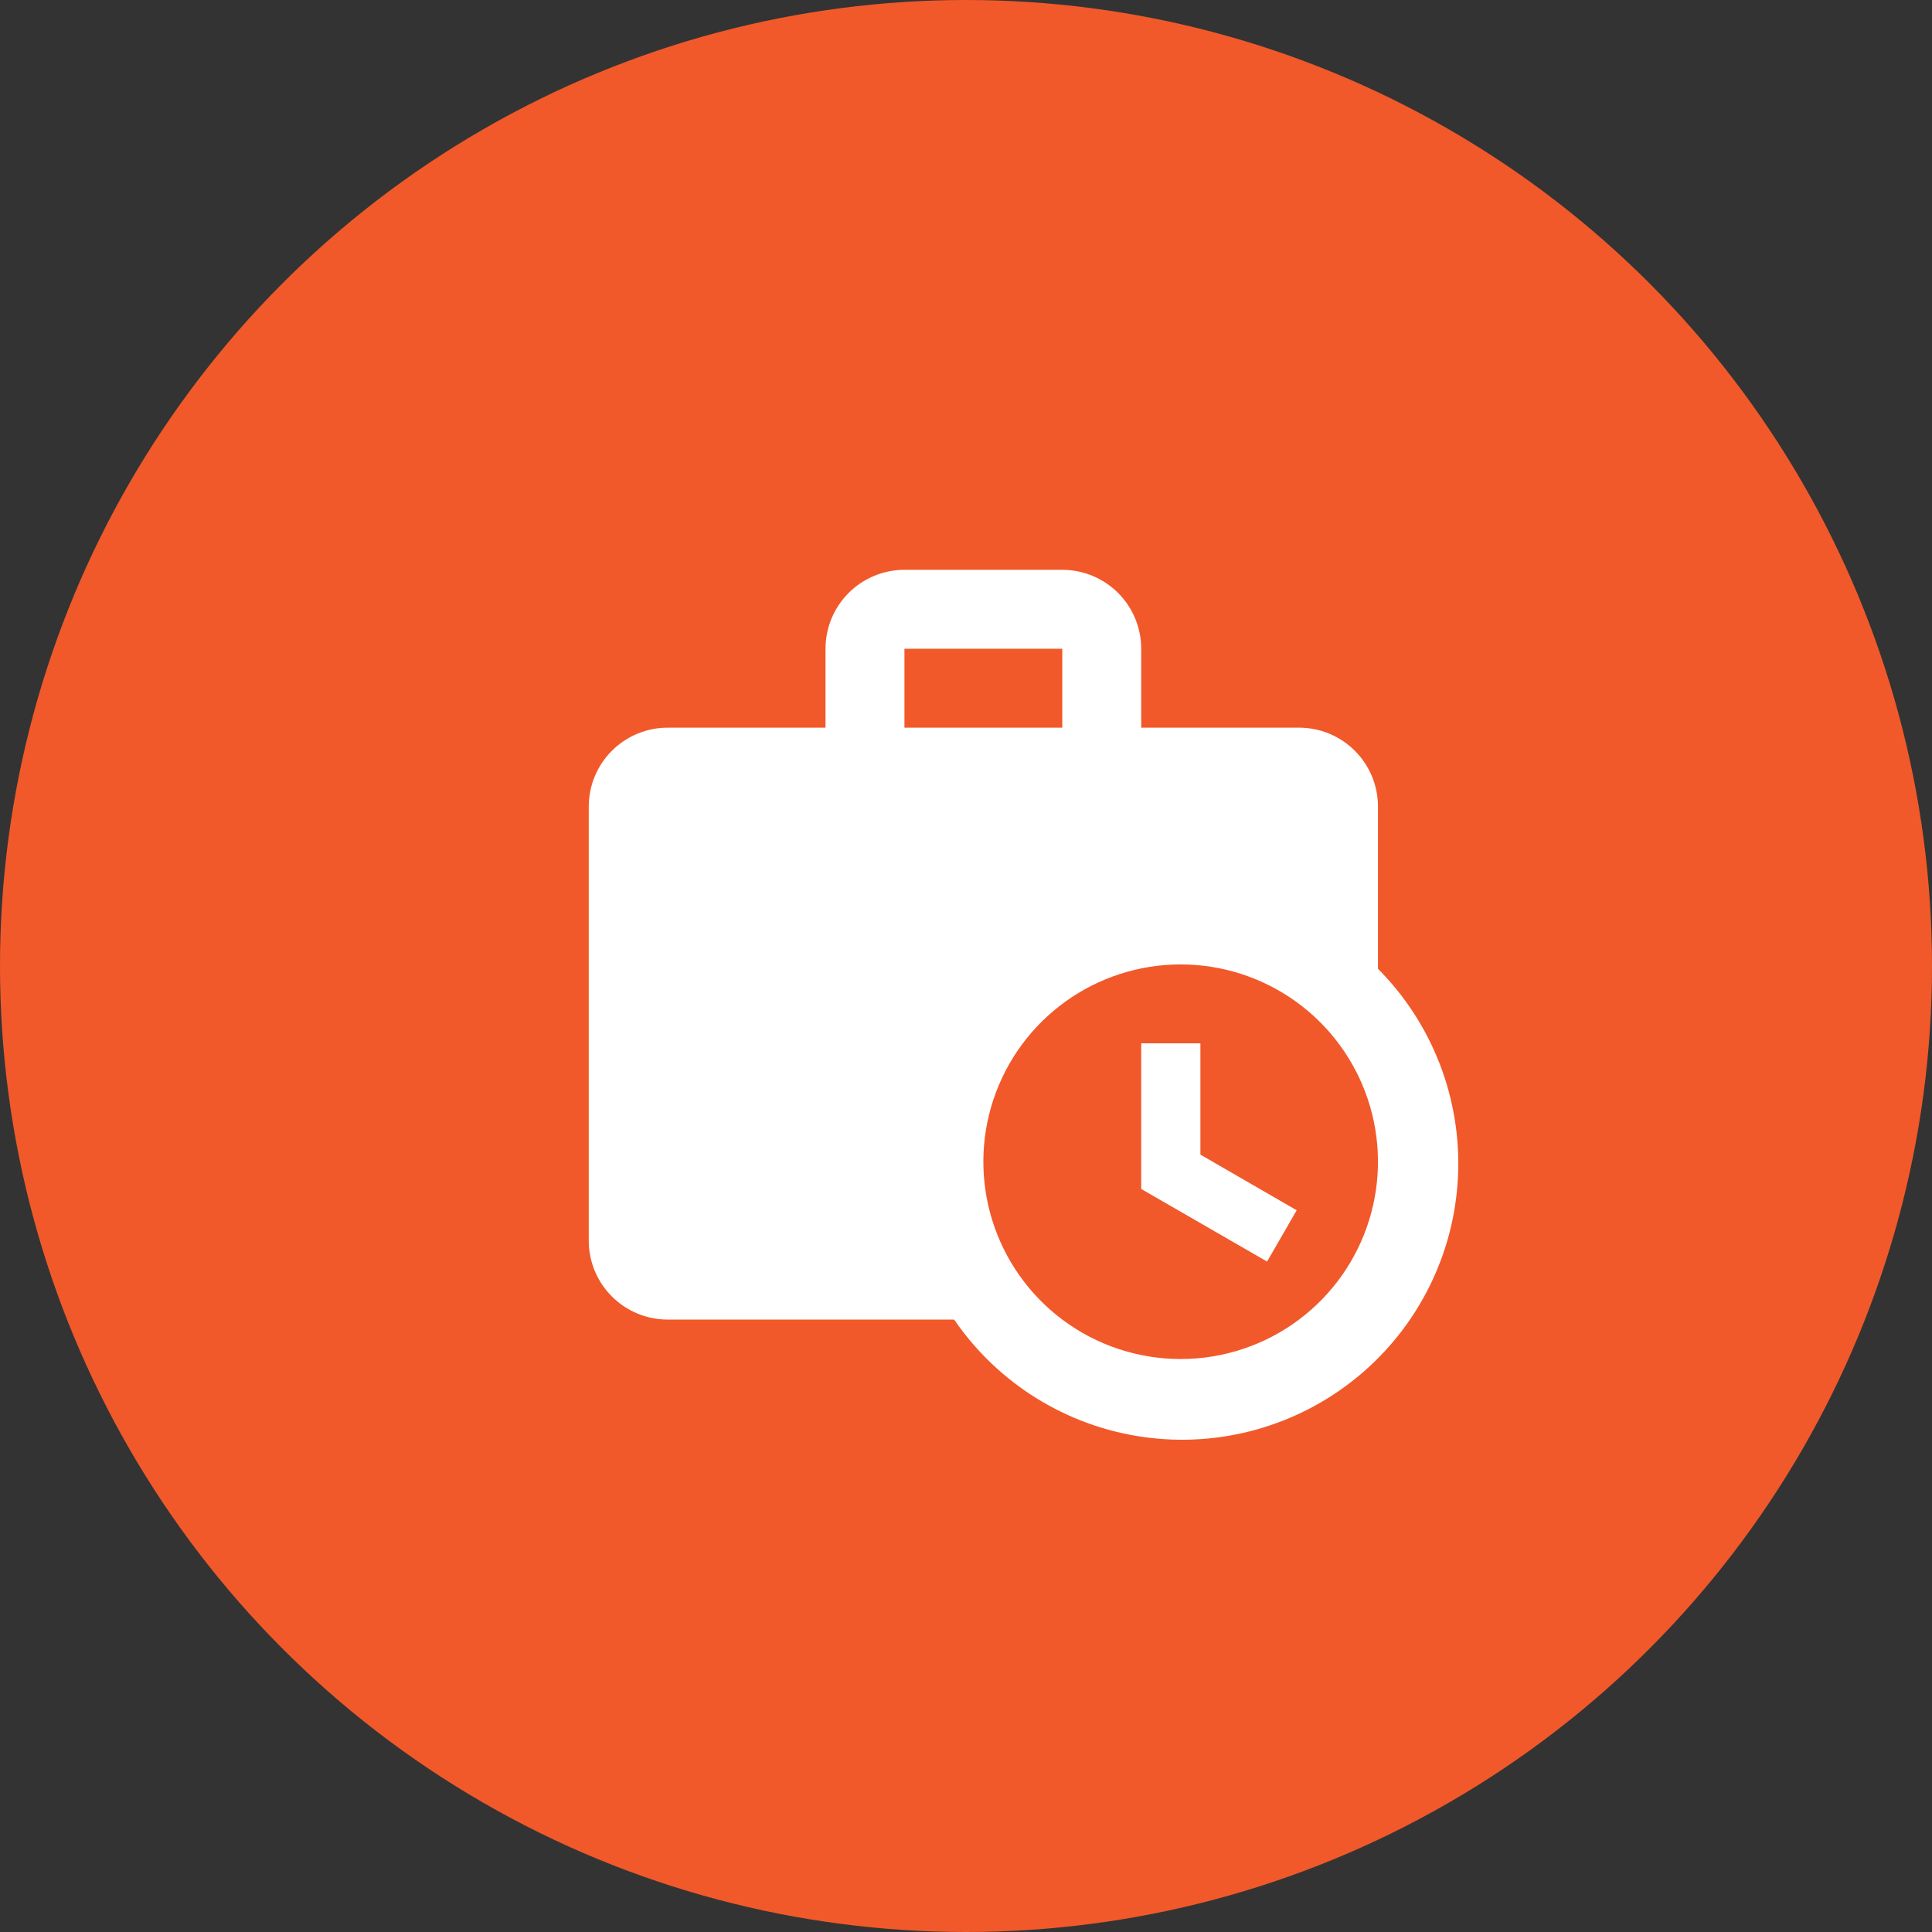 <svg width="308" height="308" viewBox="0 0 308 308" fill="none" xmlns="http://www.w3.org/2000/svg">
<rect x="0" y="0" width="308" height="308" fill="#333333" stroke="none"/>
<circle cx="154" cy="154" r="154" fill="#F1592A"/>
<path d="M219.676 154.441V128.585C219.676 125.249 218.351 122.048 215.991 119.689C213.632 117.329 210.432 116.004 207.095 116.004H181.931V103.422C181.931 100.085 180.606 96.885 178.246 94.525C175.887 92.166 172.686 90.84 169.35 90.84H144.186C140.849 90.84 137.649 92.166 135.29 94.525C132.93 96.885 131.604 100.085 131.604 103.422V116.004H106.441C103.104 116.004 99.904 117.329 97.544 119.689C95.185 122.048 93.859 125.249 93.859 128.585V197.785C93.859 201.122 95.185 204.322 97.544 206.681C99.904 209.041 103.104 210.366 106.441 210.366H152.113C155.57 215.417 160.043 219.69 165.245 222.915C170.447 226.14 176.264 228.245 182.325 229.096C188.386 229.947 194.558 229.525 200.446 227.858C206.335 226.19 211.812 223.313 216.527 219.41C221.241 215.508 225.091 210.665 227.829 205.191C230.568 199.718 232.135 193.734 232.432 187.62C232.728 181.507 231.747 175.399 229.551 169.686C227.354 163.974 223.992 158.781 219.676 154.441ZM144.186 103.422H169.35V116.004H144.186M207.095 210.366C201.65 214.45 195.028 216.657 188.222 216.657C181.416 216.657 174.794 214.45 169.35 210.366C164.068 206.405 160.167 200.883 158.199 194.582C156.23 188.28 156.294 181.519 158.382 175.256C160.47 168.993 164.475 163.546 169.83 159.686C175.186 155.826 181.62 153.749 188.222 153.749C194.824 153.749 201.258 155.826 206.614 159.686C211.969 163.546 215.975 168.993 218.062 175.256C220.15 181.519 220.214 188.28 218.246 194.582C216.277 200.883 212.376 206.405 207.095 210.366ZM181.931 166.331H191.368V184.071L206.717 192.941L201.999 201.119L181.931 189.544V166.331Z" fill="white"/>
</svg>
